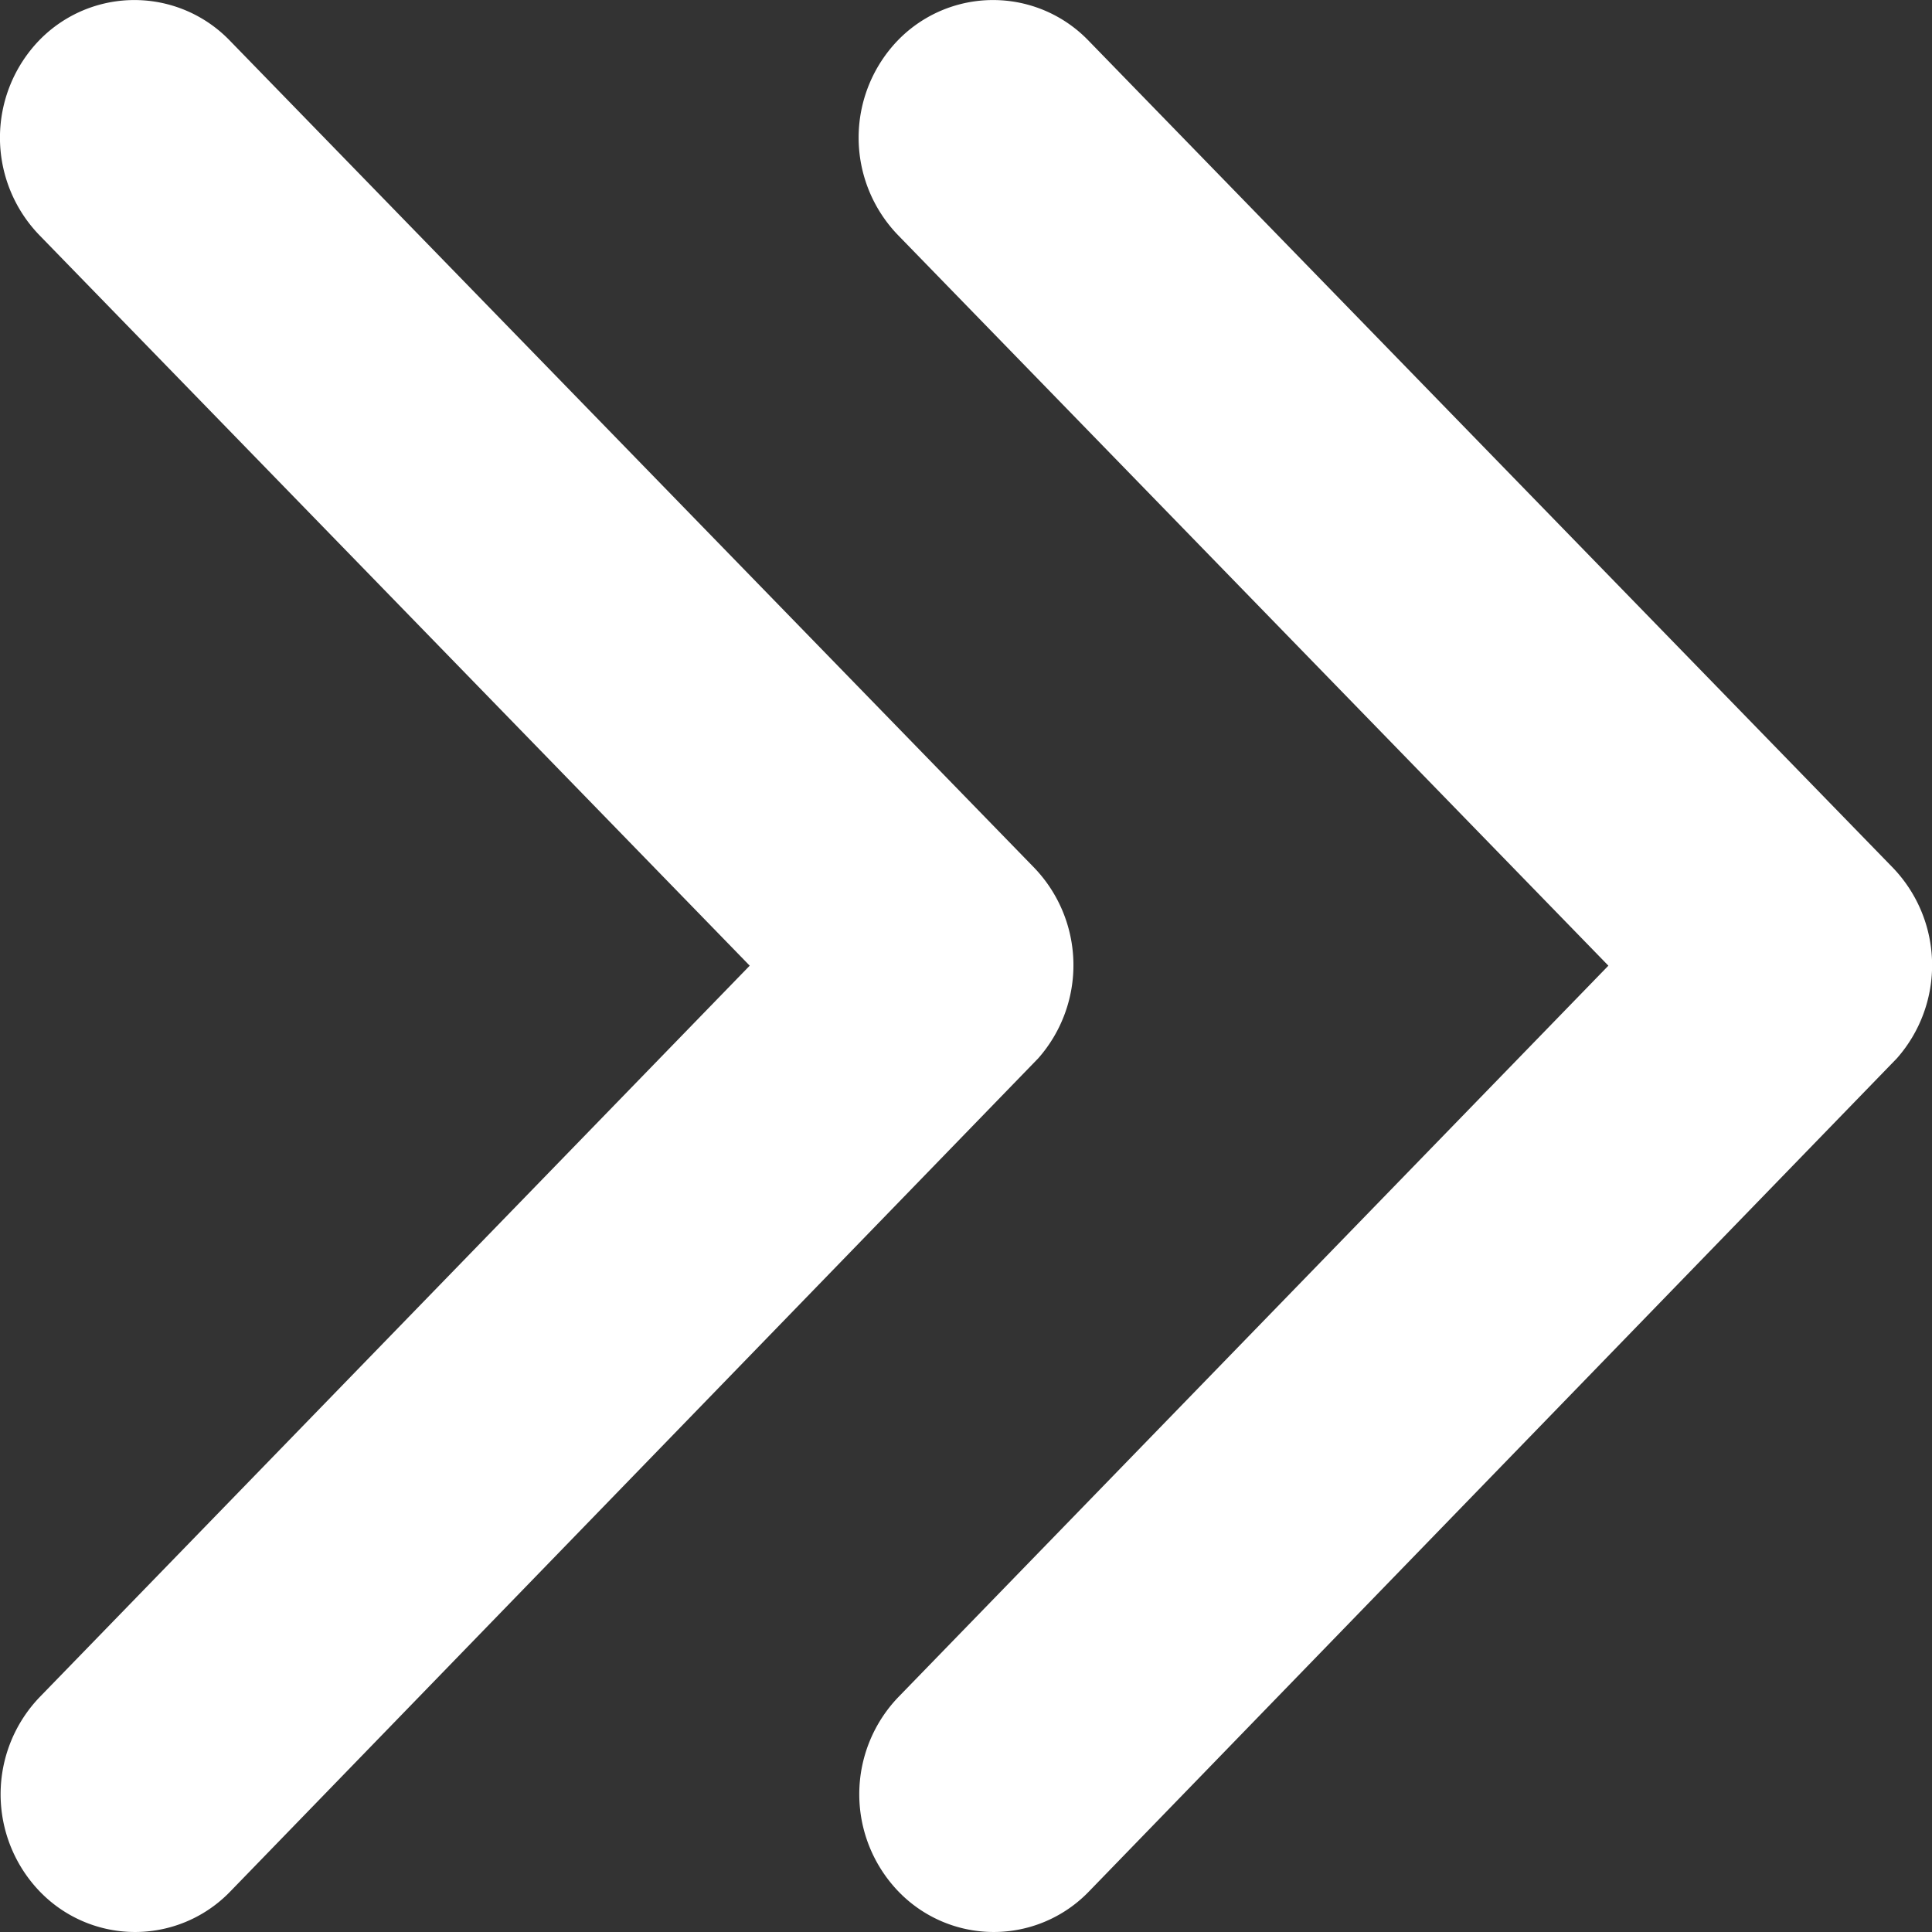 <svg xmlns="http://www.w3.org/2000/svg" width="18" height="18" viewBox="0 0 18 18">
  <rect x="0" y="0" width="18" height="18" fill="#333333" stroke="none"/>
  <g id="グループ_319" data-name="グループ 319" transform="translate(519 -2753)">
    <path id="Icon_ionic-ios-arrow-forward" data-name="Icon ionic-ios-arrow-forward" d="M18.232,15.193,11.614,8.387a1.307,1.307,0,0,1,0-1.817,1.235,1.235,0,0,1,1.77,0l7.5,7.712a1.311,1.311,0,0,1,.036,1.774l-7.53,7.765a1.232,1.232,0,0,1-1.77,0,1.307,1.307,0,0,1,0-1.817Z" transform="translate(-530.247 2746.804)" fill="#fff"/>
    <path id="Icon_ionic-ios-arrow-forward-2" data-name="Icon ionic-ios-arrow-forward" d="M18.232,15.193,11.614,8.387a1.307,1.307,0,0,1,0-1.817,1.235,1.235,0,0,1,1.77,0l7.5,7.712a1.311,1.311,0,0,1,.036,1.774l-7.53,7.765a1.232,1.232,0,0,1-1.77,0,1.307,1.307,0,0,1,0-1.817Z" transform="translate(-522.247 2746.804)" fill="#fff"/>
  </g>
</svg>

